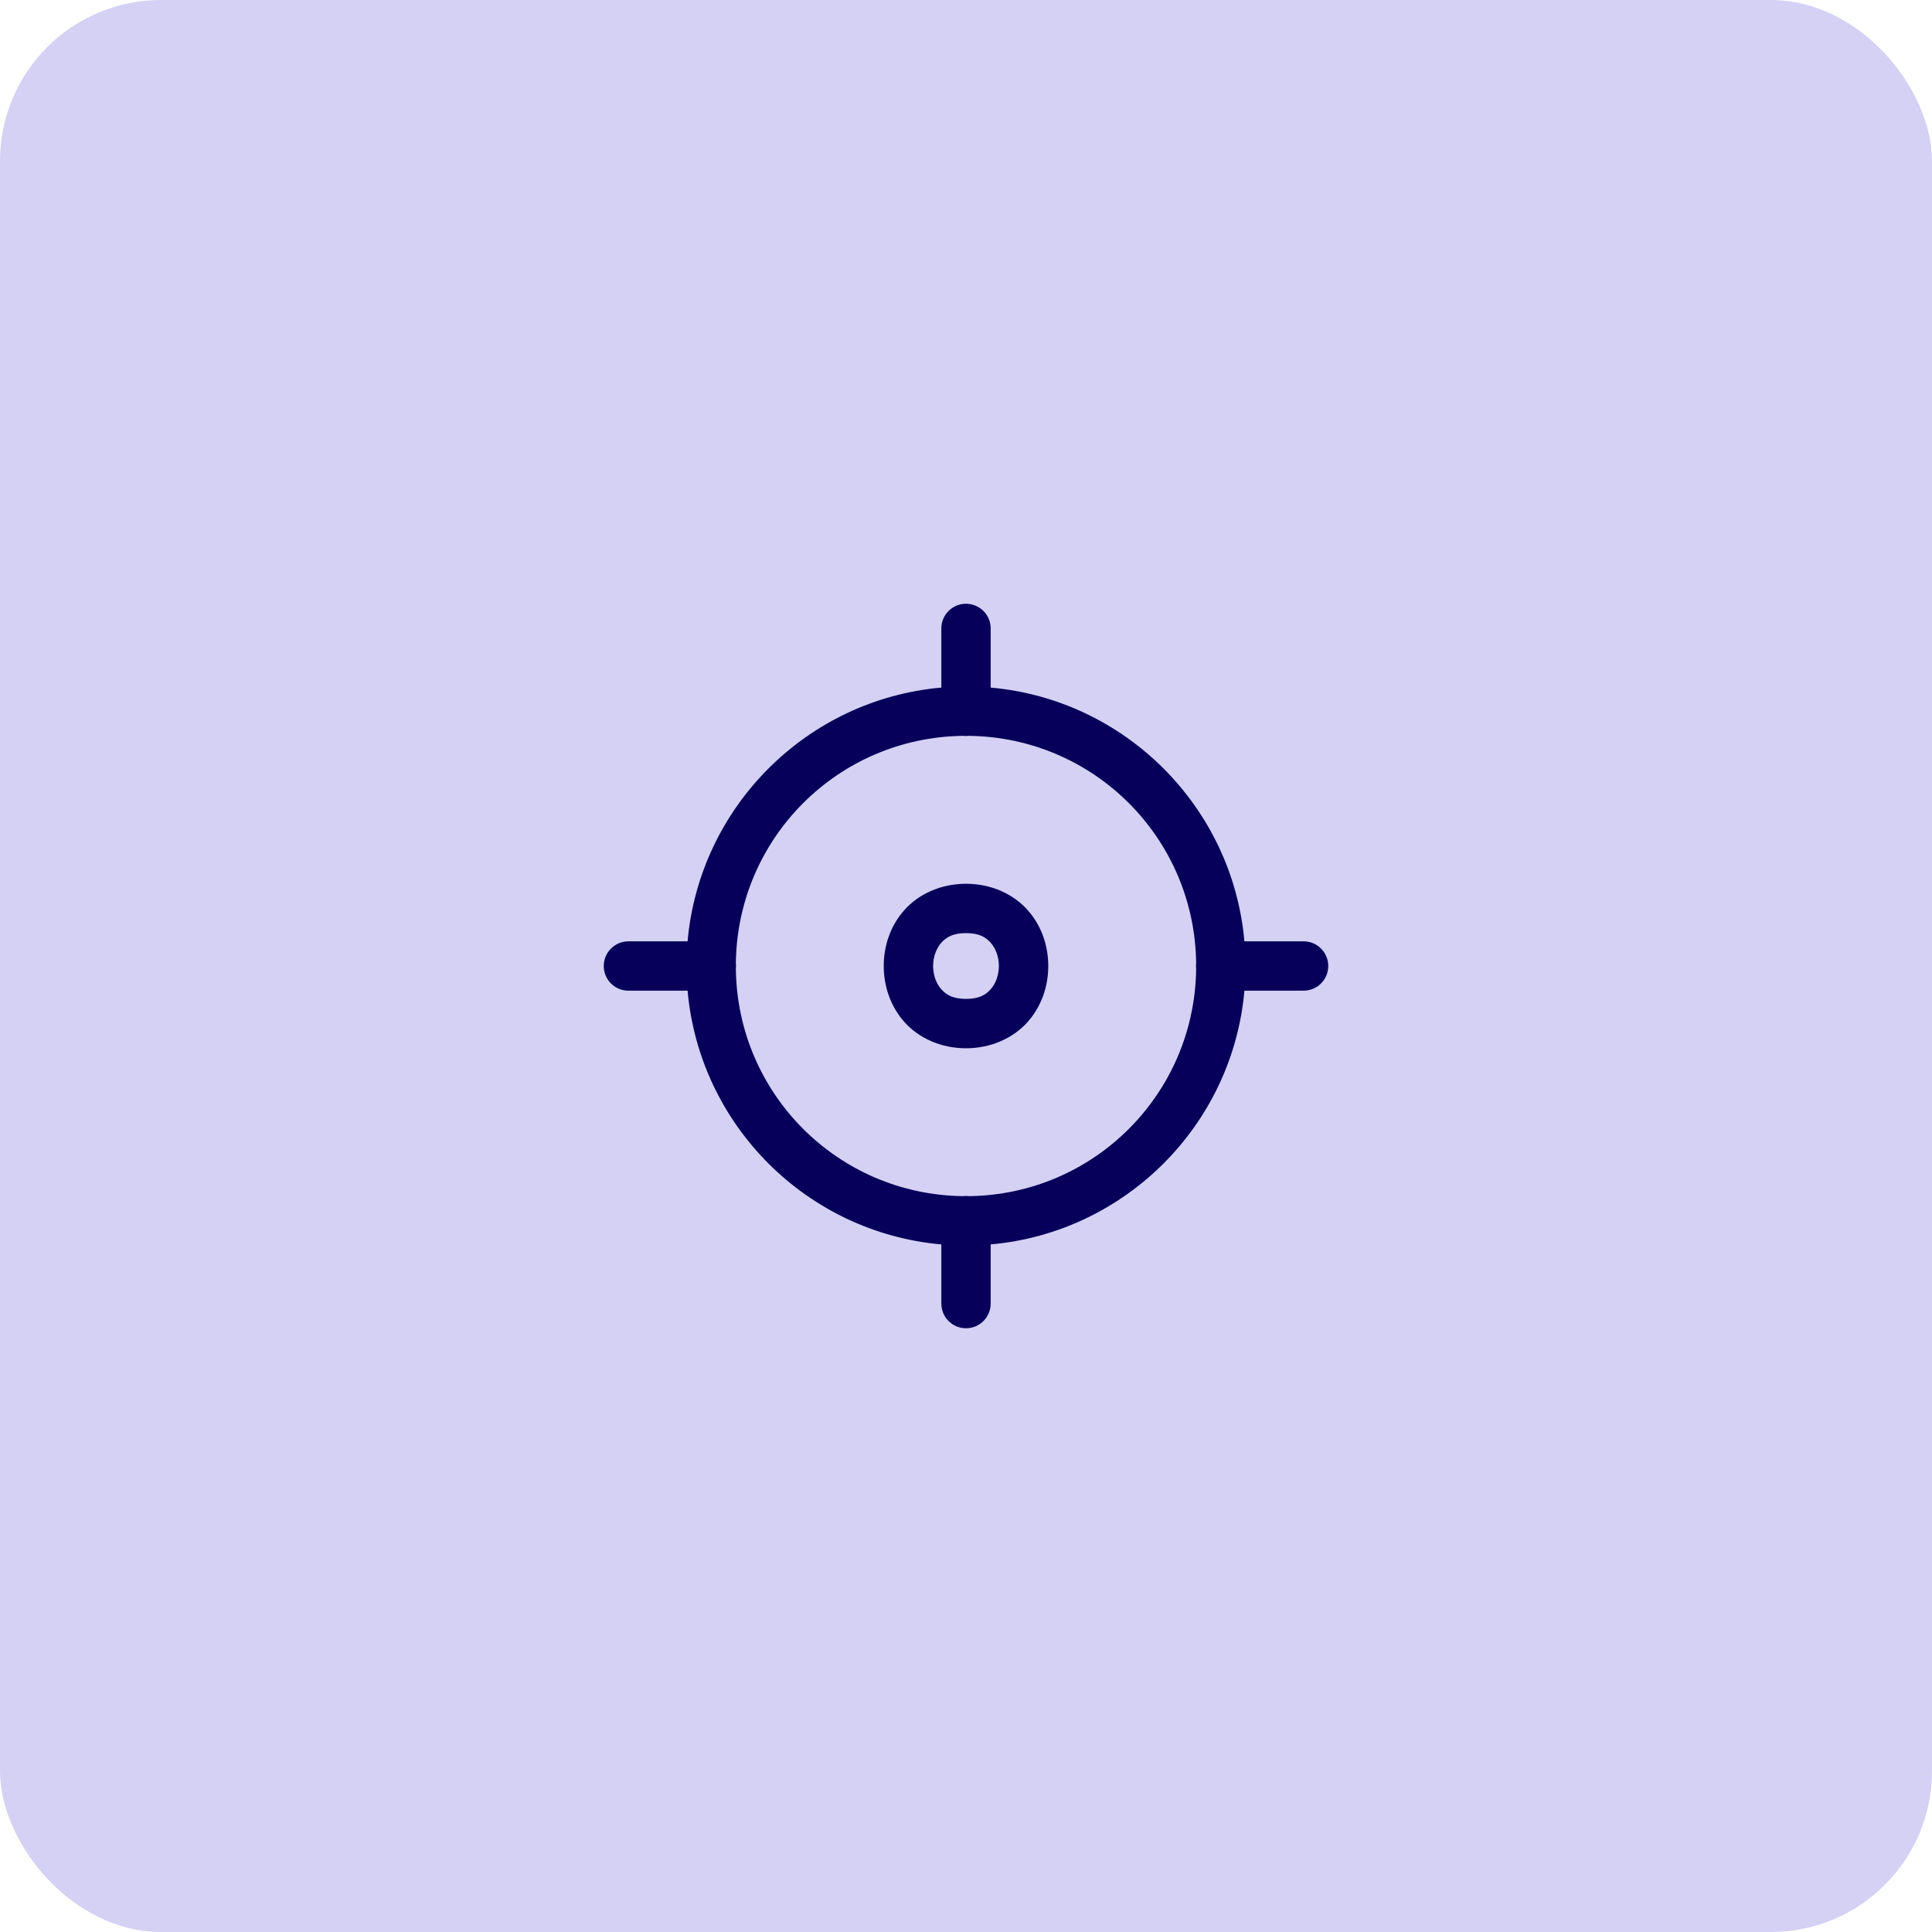 <svg width="48" height="48" viewBox="0 0 48 48" fill="none" xmlns="http://www.w3.org/2000/svg">
<rect width="48" height="48" rx="4" fill="#D4D1F4"/>
<path d="M23.99 15C23.828 15.003 23.673 15.069 23.56 15.186C23.447 15.303 23.385 15.459 23.387 15.622V17.083C20.046 17.378 17.378 20.046 17.083 23.387H15.622C15.54 23.386 15.46 23.401 15.384 23.431C15.309 23.462 15.241 23.506 15.183 23.564C15.125 23.62 15.079 23.689 15.047 23.763C15.016 23.838 15 23.919 15 24C15 24.081 15.016 24.162 15.047 24.237C15.079 24.312 15.125 24.38 15.183 24.437C15.241 24.494 15.309 24.539 15.384 24.569C15.46 24.599 15.54 24.614 15.622 24.613H17.083C17.378 27.954 20.046 30.622 23.387 30.917V32.378C23.386 32.459 23.401 32.54 23.431 32.615C23.461 32.691 23.506 32.76 23.563 32.817C23.62 32.875 23.688 32.921 23.763 32.953C23.838 32.984 23.919 33 24 33C24.081 33 24.162 32.984 24.237 32.953C24.312 32.921 24.38 32.875 24.437 32.817C24.494 32.76 24.539 32.691 24.569 32.615C24.599 32.54 24.614 32.459 24.613 32.378V30.917C27.954 30.622 30.622 27.954 30.917 24.613H32.378C32.459 24.614 32.54 24.599 32.615 24.569C32.691 24.539 32.76 24.494 32.817 24.437C32.875 24.38 32.921 24.312 32.953 24.237C32.984 24.162 33 24.081 33 24C33 23.919 32.984 23.838 32.953 23.763C32.921 23.689 32.875 23.62 32.817 23.564C32.76 23.506 32.691 23.462 32.615 23.431C32.54 23.401 32.459 23.386 32.378 23.387H30.917C30.622 20.046 27.954 17.378 24.613 17.083V15.622C24.614 15.54 24.599 15.458 24.568 15.382C24.537 15.306 24.491 15.237 24.433 15.179C24.375 15.121 24.306 15.076 24.23 15.045C24.154 15.014 24.073 14.999 23.99 15ZM23.927 18.282C23.977 18.288 24.026 18.288 24.076 18.282C27.183 18.323 29.679 20.82 29.718 23.927C29.712 23.977 29.712 24.027 29.718 24.076C29.677 27.183 27.18 29.679 24.073 29.718C24.045 29.714 24.018 29.713 23.99 29.713C23.968 29.713 23.946 29.715 23.923 29.718C20.817 29.677 18.321 27.18 18.282 24.073C18.288 24.023 18.288 23.974 18.282 23.924C18.323 20.817 20.82 18.321 23.927 18.282ZM24 21.957C23.37 21.957 22.82 22.215 22.469 22.61C22.118 23.004 21.956 23.506 21.956 24C21.956 24.494 22.118 24.996 22.469 25.391C22.82 25.785 23.37 26.044 24 26.044C24.63 26.044 25.18 25.785 25.531 25.391C25.882 24.996 26.044 24.494 26.044 24C26.044 23.506 25.882 23.004 25.531 22.61C25.18 22.215 24.63 21.957 24 21.957ZM24 23.183C24.324 23.183 24.489 23.282 24.615 23.424C24.741 23.566 24.817 23.779 24.817 24C24.817 24.221 24.741 24.435 24.615 24.576C24.489 24.718 24.324 24.817 24 24.817C23.677 24.817 23.511 24.718 23.385 24.576C23.259 24.435 23.183 24.221 23.183 24C23.183 23.779 23.259 23.566 23.385 23.424C23.511 23.282 23.677 23.183 24 23.183Z" fill="#07005A"/>
</svg>
